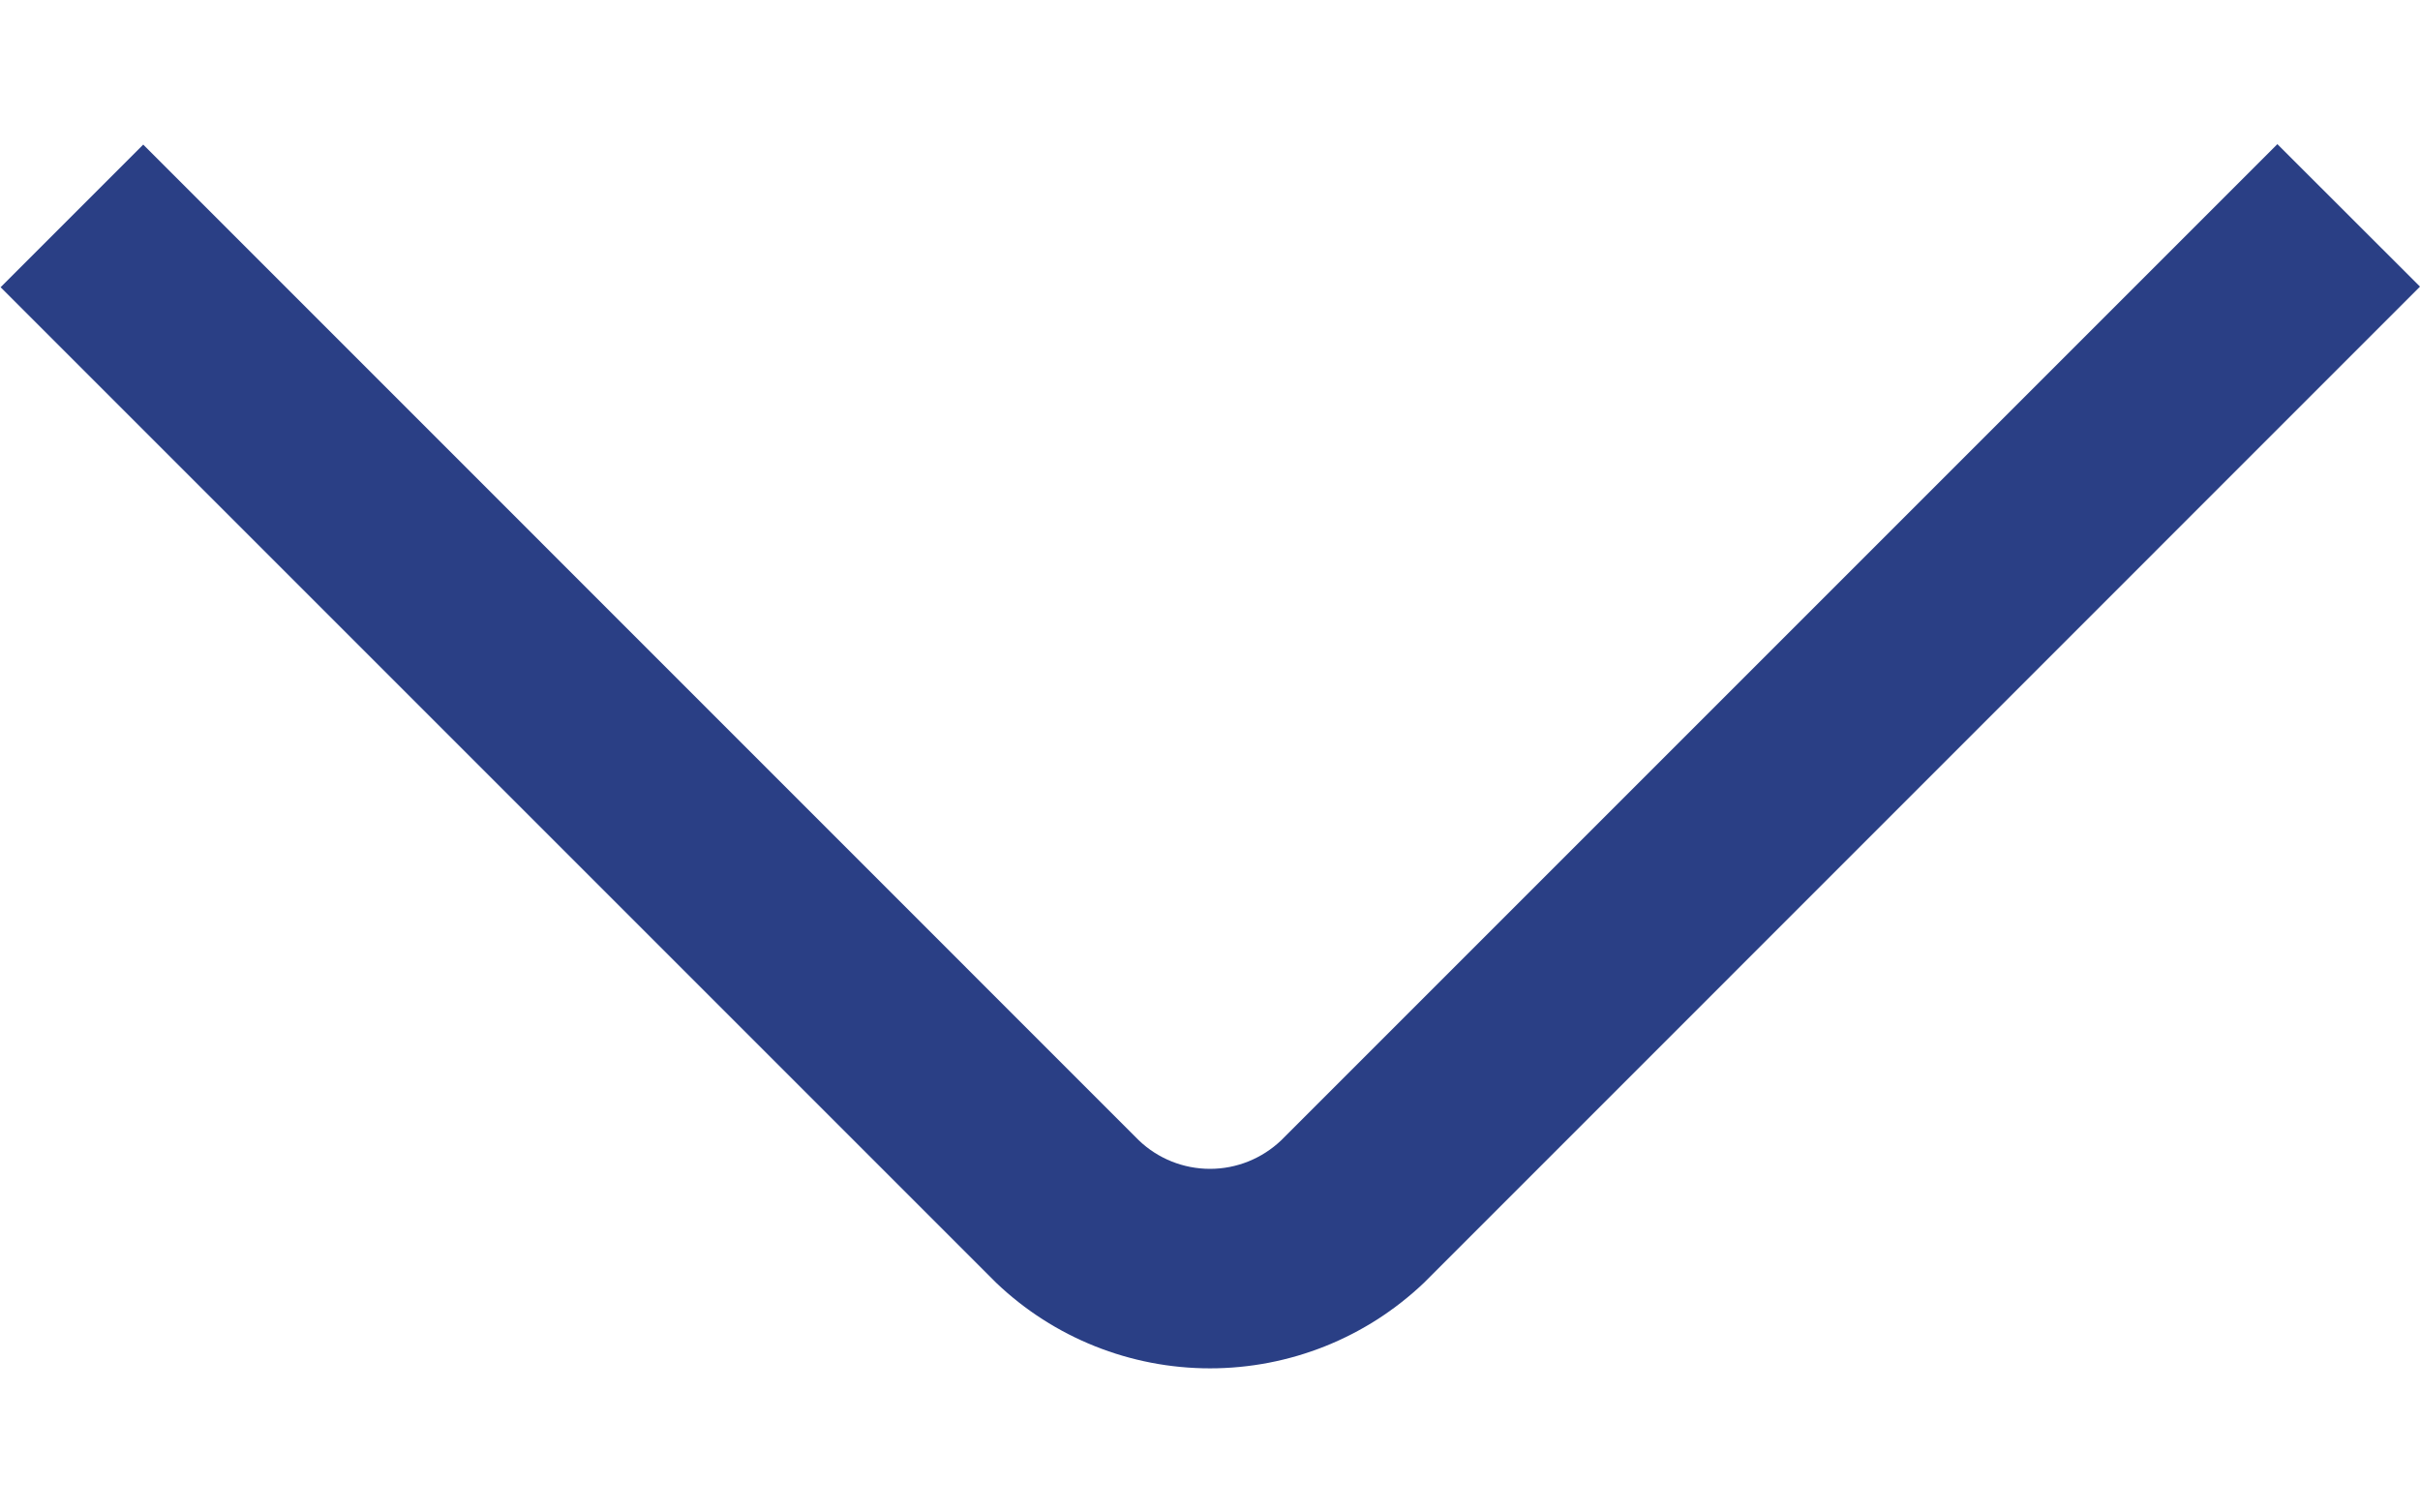 <svg width="16" height="10" viewBox="0 0 16 10" fill="none" xmlns="http://www.w3.org/2000/svg">
<path d="M15.057 0.953L8.471 7.539C8.344 7.66 8.176 7.728 8 7.728C7.824 7.728 7.655 7.66 7.529 7.539L0.947 0.956L0.004 1.899L6.586 8.481C6.967 8.845 7.474 9.047 8 9.047C8.527 9.047 9.033 8.845 9.415 8.481L16 1.895L15.057 0.953Z" fill="#2A3F85"/>
</svg>
